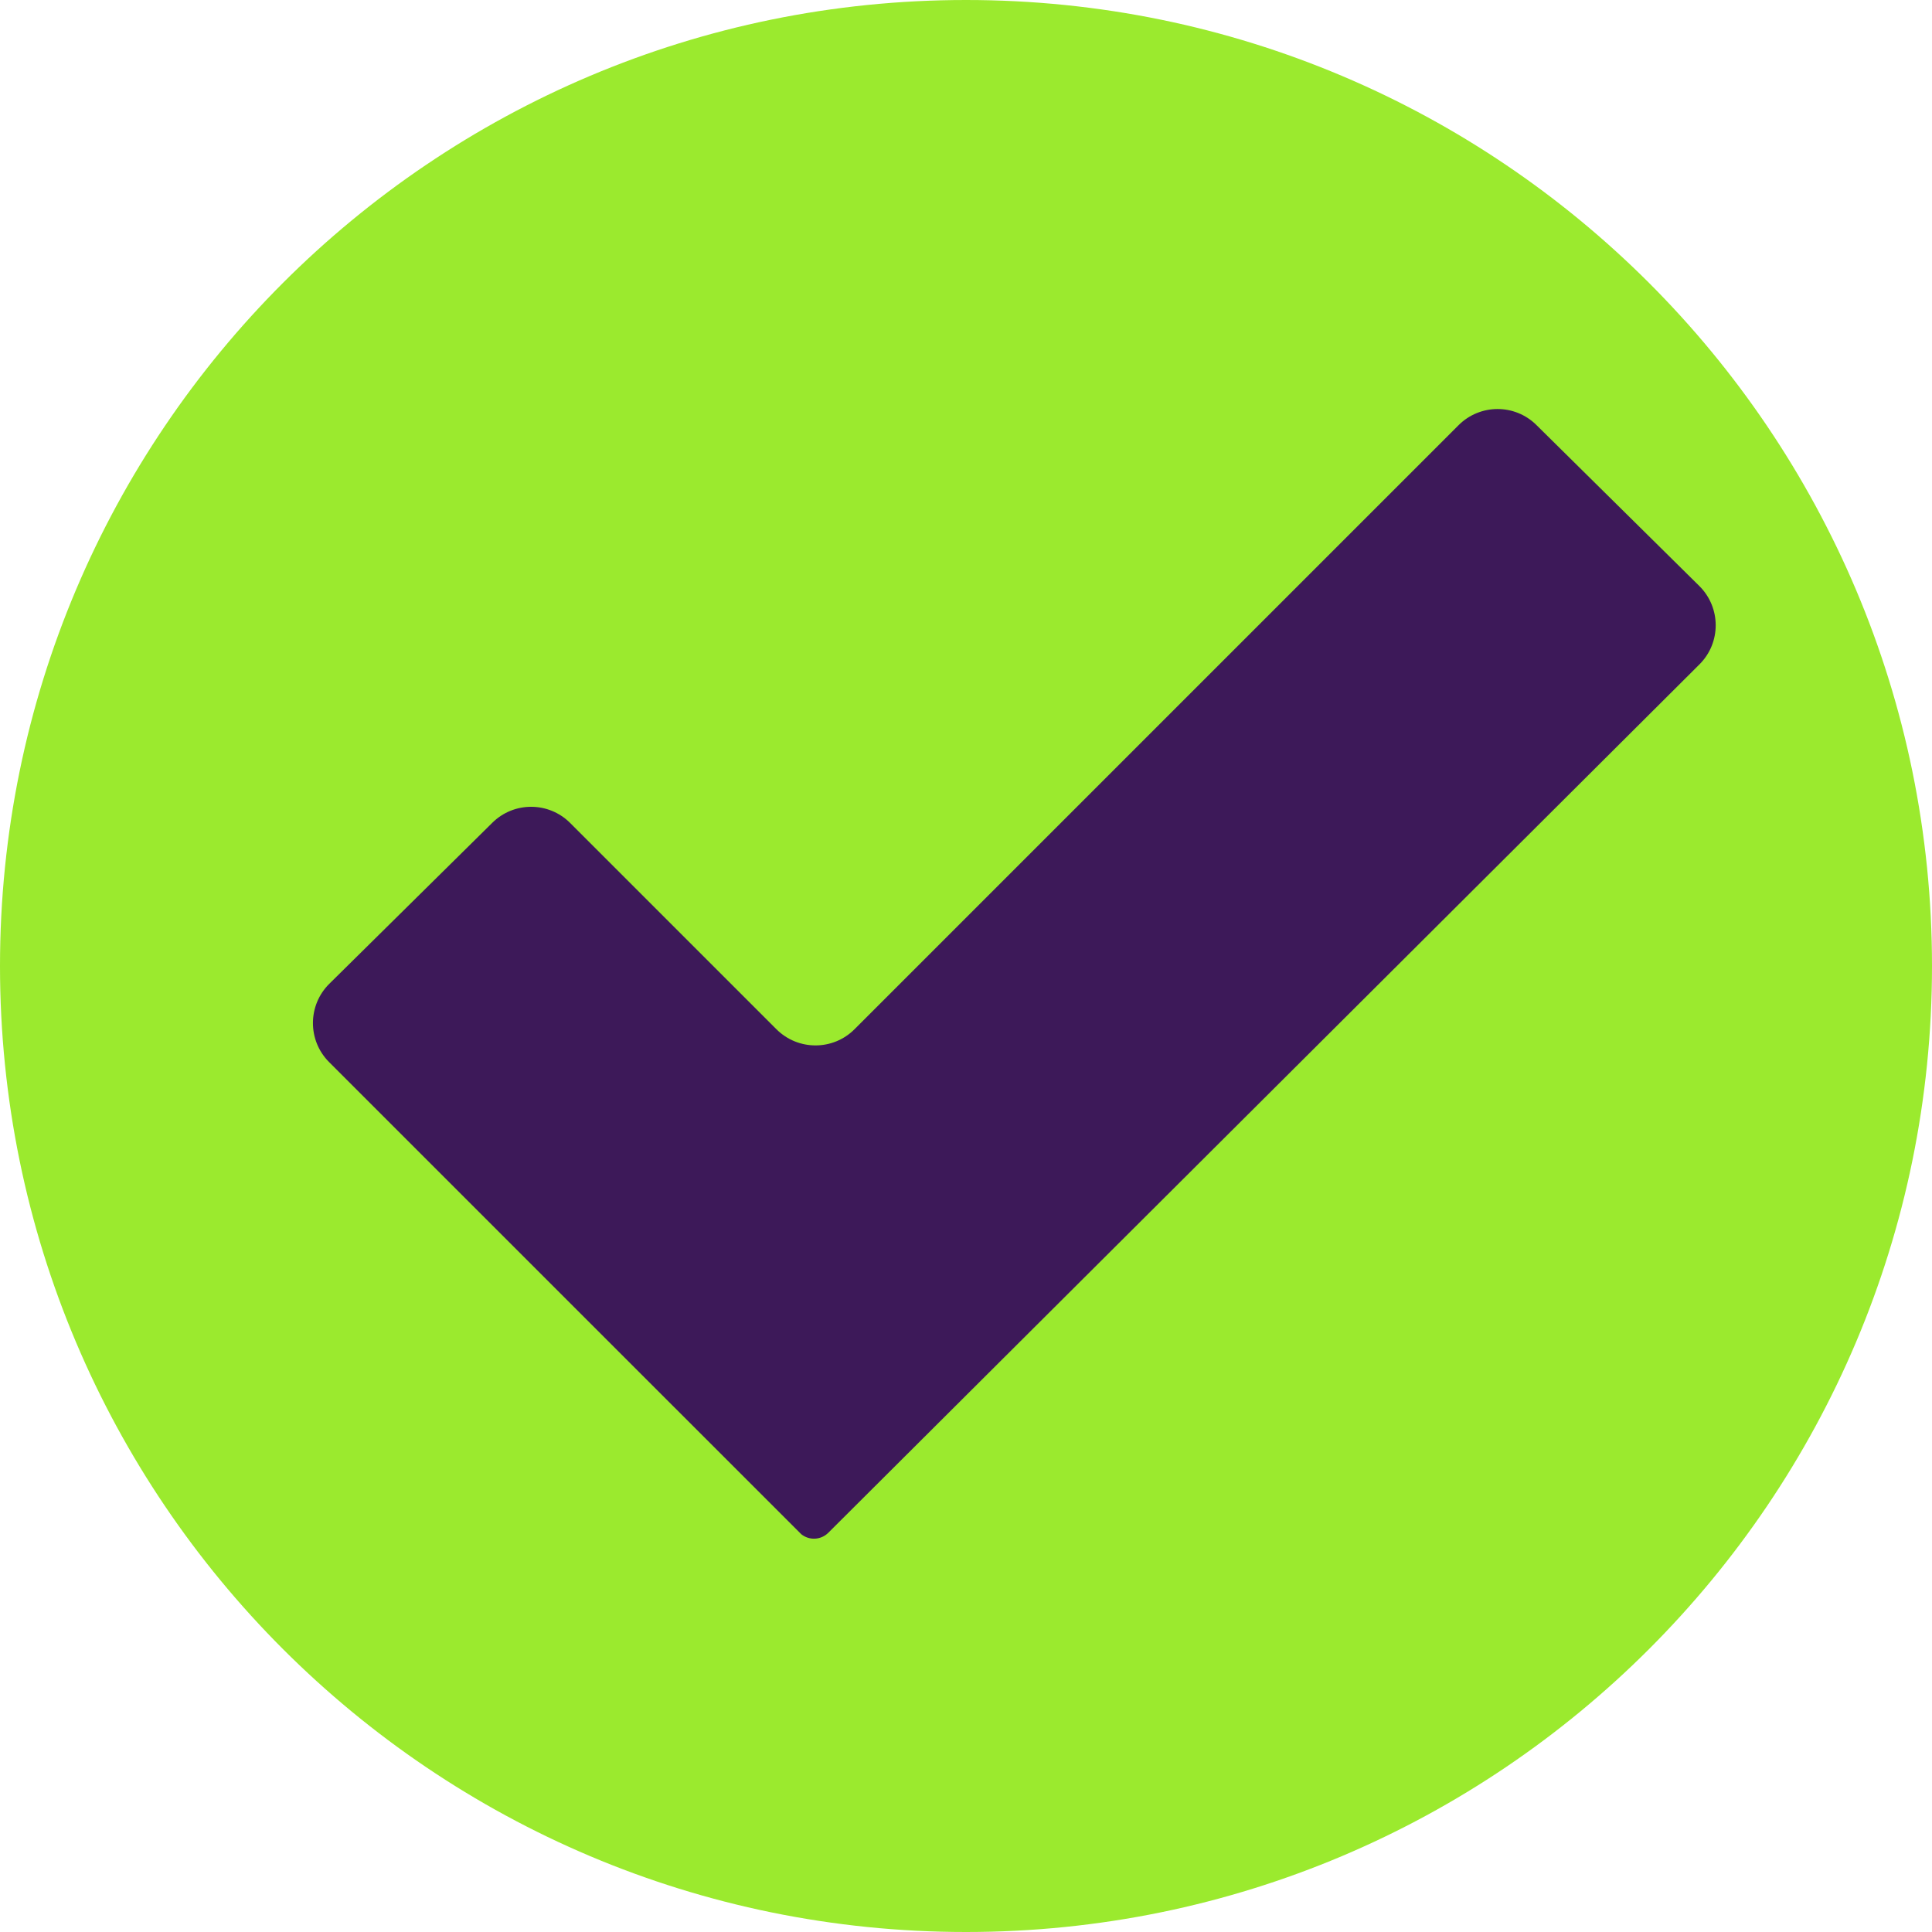 <svg width="35" height="35" viewBox="0 0 35 35" fill="none" xmlns="http://www.w3.org/2000/svg">
<path d="M35 17.5C35 27.165 27.165 35 17.5 35C7.835 35 0 27.165 0 17.5C0 7.835 7.835 0 17.5 0C27.165 0 35 7.835 35 17.5Z" fill="#9BEA2E"/>
<path d="M27.833 7.699C27.442 7.312 26.812 7.314 26.423 7.703L15.48 18.646C15.09 19.036 14.457 19.036 14.066 18.646L10.329 14.909C9.94 14.52 9.31 14.518 8.919 14.905L5.966 17.822C5.572 18.212 5.57 18.849 5.962 19.241L10.398 23.677L14.516 27.794V27.794C14.662 27.911 14.873 27.9 15.006 27.767L30.788 12.035C31.181 11.643 31.179 11.006 30.784 10.615L27.833 7.699Z" fill="#3D1959"/>
</svg>
